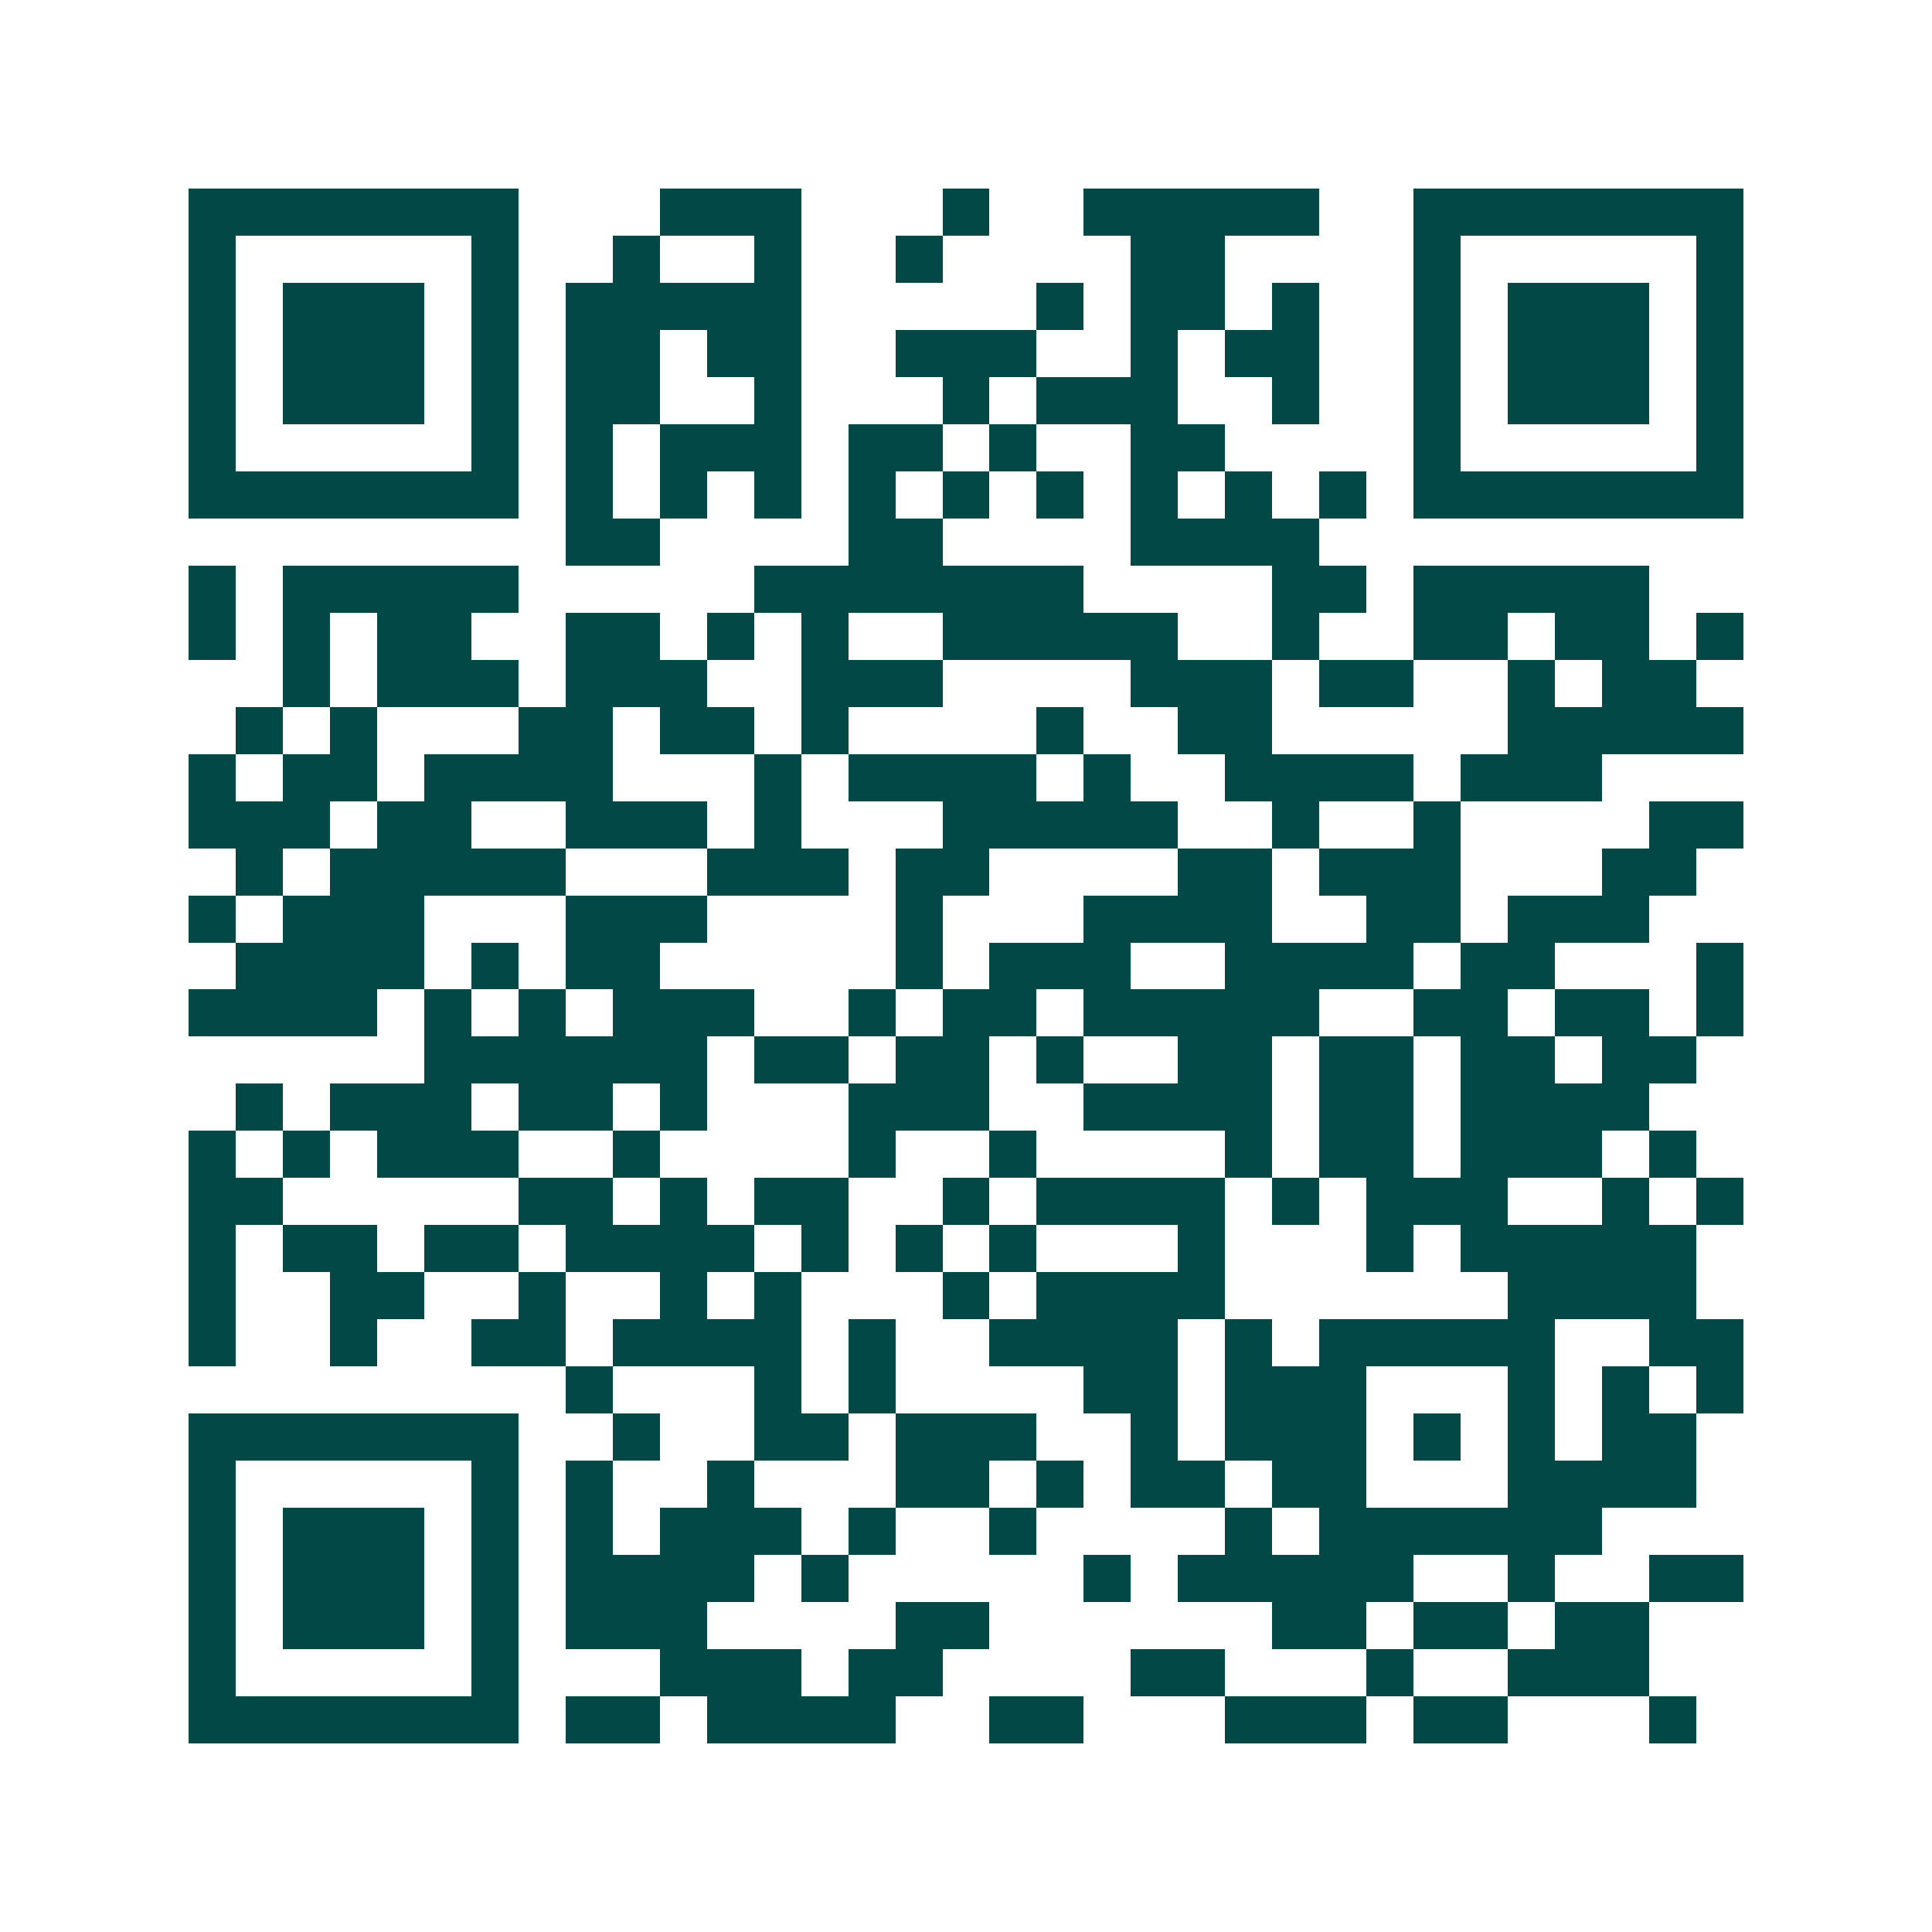<svg xmlns="http://www.w3.org/2000/svg" width="200" height="200" viewBox="0 0 41 41" shape-rendering="crispEdges"><path fill="#ffffff" d="M0 0h41v41H0z"/><path stroke="#014847" d="M4 4.5h7m3 0h3m3 0h1m2 0h5m2 0h7M4 5.5h1m5 0h1m2 0h1m2 0h1m2 0h1m4 0h2m4 0h1m5 0h1M4 6.5h1m1 0h3m1 0h1m1 0h5m5 0h1m1 0h2m1 0h1m2 0h1m1 0h3m1 0h1M4 7.5h1m1 0h3m1 0h1m1 0h2m1 0h2m2 0h3m2 0h1m1 0h2m2 0h1m1 0h3m1 0h1M4 8.5h1m1 0h3m1 0h1m1 0h2m2 0h1m3 0h1m1 0h3m2 0h1m2 0h1m1 0h3m1 0h1M4 9.5h1m5 0h1m1 0h1m1 0h3m1 0h2m1 0h1m2 0h2m4 0h1m5 0h1M4 10.5h7m1 0h1m1 0h1m1 0h1m1 0h1m1 0h1m1 0h1m1 0h1m1 0h1m1 0h1m1 0h7M12 11.5h2m4 0h2m4 0h4M4 12.5h1m1 0h5m5 0h7m4 0h2m1 0h5M4 13.5h1m1 0h1m1 0h2m2 0h2m1 0h1m1 0h1m2 0h5m2 0h1m2 0h2m1 0h2m1 0h1M6 14.5h1m1 0h3m1 0h3m2 0h3m4 0h3m1 0h2m2 0h1m1 0h2M5 15.5h1m1 0h1m3 0h2m1 0h2m1 0h1m4 0h1m2 0h2m5 0h5M4 16.5h1m1 0h2m1 0h4m3 0h1m1 0h4m1 0h1m2 0h4m1 0h3M4 17.5h3m1 0h2m2 0h3m1 0h1m3 0h5m2 0h1m2 0h1m4 0h2M5 18.5h1m1 0h5m3 0h3m1 0h2m4 0h2m1 0h3m3 0h2M4 19.5h1m1 0h3m3 0h3m4 0h1m3 0h4m2 0h2m1 0h3M5 20.5h4m1 0h1m1 0h2m5 0h1m1 0h3m2 0h4m1 0h2m3 0h1M4 21.5h4m1 0h1m1 0h1m1 0h3m2 0h1m1 0h2m1 0h5m2 0h2m1 0h2m1 0h1M9 22.5h6m1 0h2m1 0h2m1 0h1m2 0h2m1 0h2m1 0h2m1 0h2M5 23.5h1m1 0h3m1 0h2m1 0h1m3 0h3m2 0h4m1 0h2m1 0h4M4 24.5h1m1 0h1m1 0h3m2 0h1m4 0h1m2 0h1m4 0h1m1 0h2m1 0h3m1 0h1M4 25.5h2m5 0h2m1 0h1m1 0h2m2 0h1m1 0h4m1 0h1m1 0h3m2 0h1m1 0h1M4 26.5h1m1 0h2m1 0h2m1 0h4m1 0h1m1 0h1m1 0h1m3 0h1m3 0h1m1 0h5M4 27.5h1m2 0h2m2 0h1m2 0h1m1 0h1m3 0h1m1 0h4m6 0h4M4 28.5h1m2 0h1m2 0h2m1 0h4m1 0h1m2 0h4m1 0h1m1 0h5m2 0h2M12 29.5h1m3 0h1m1 0h1m4 0h2m1 0h3m3 0h1m1 0h1m1 0h1M4 30.5h7m2 0h1m2 0h2m1 0h3m2 0h1m1 0h3m1 0h1m1 0h1m1 0h2M4 31.5h1m5 0h1m1 0h1m2 0h1m3 0h2m1 0h1m1 0h2m1 0h2m3 0h4M4 32.5h1m1 0h3m1 0h1m1 0h1m1 0h3m1 0h1m2 0h1m4 0h1m1 0h6M4 33.5h1m1 0h3m1 0h1m1 0h4m1 0h1m5 0h1m1 0h5m2 0h1m2 0h2M4 34.5h1m1 0h3m1 0h1m1 0h3m4 0h2m6 0h2m1 0h2m1 0h2M4 35.5h1m5 0h1m3 0h3m1 0h2m4 0h2m3 0h1m2 0h3M4 36.5h7m1 0h2m1 0h4m2 0h2m3 0h3m1 0h2m3 0h1"/></svg>
